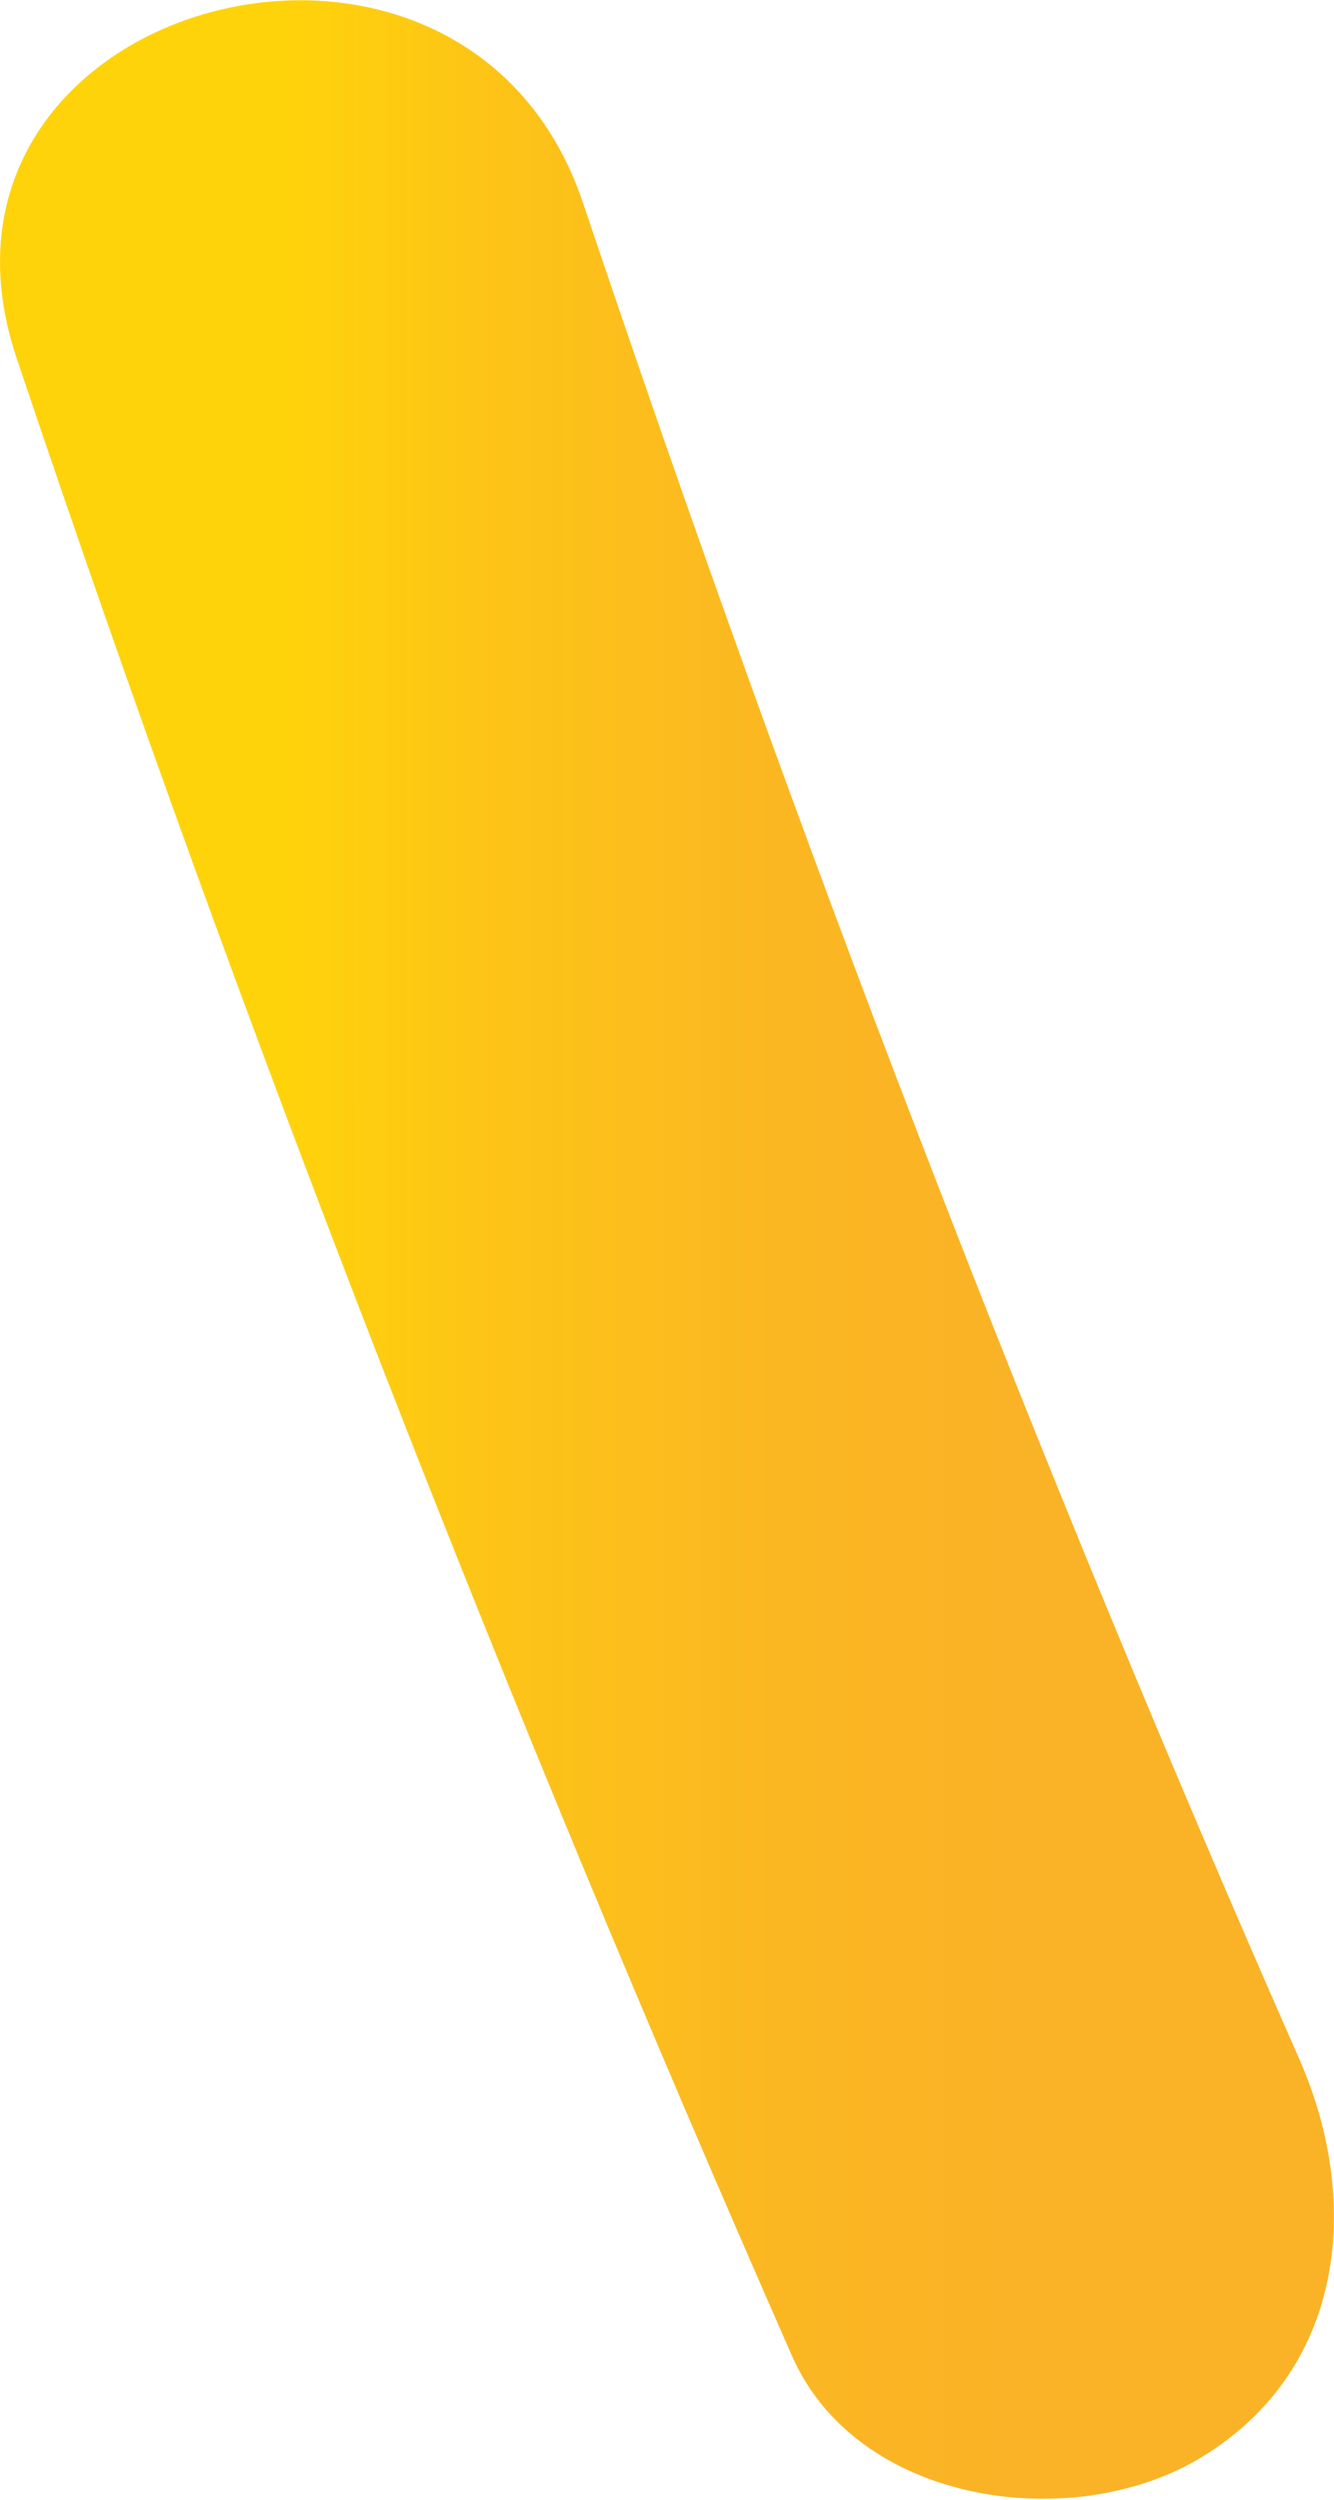 <?xml version="1.0" encoding="UTF-8"?> <svg xmlns="http://www.w3.org/2000/svg" xmlns:xlink="http://www.w3.org/1999/xlink" viewBox="0 0 34.07 63.83"> <defs> <style>.cls-1{fill:url(#linear-gradient);}</style> <linearGradient id="linear-gradient" x1="7.19" y1="31.92" x2="27.17" y2="31.92" gradientUnits="userSpaceOnUse"> <stop offset="0" stop-color="#ffd30a"></stop> <stop offset="0.25" stop-color="#fdc516"></stop> <stop offset="0.63" stop-color="#fbb722"></stop> <stop offset="0.94" stop-color="#fab226"></stop> </linearGradient> </defs> <g id="Слой_2" data-name="Слой 2"> <g id="Layer_1" data-name="Layer 1"> <path class="cls-1" d="M.43,9.16c5.83,17.36,12.44,34.27,19.8,51,1.65,3.74,7,4.53,10.27,2.69,3.84-2.19,4.31-6.57,2.69-10.26C26.34,37.05,20.31,21.3,14.89,5.18,11.83-3.93-2.66,0,.43,9.16Z"></path> </g> </g> </svg> 
